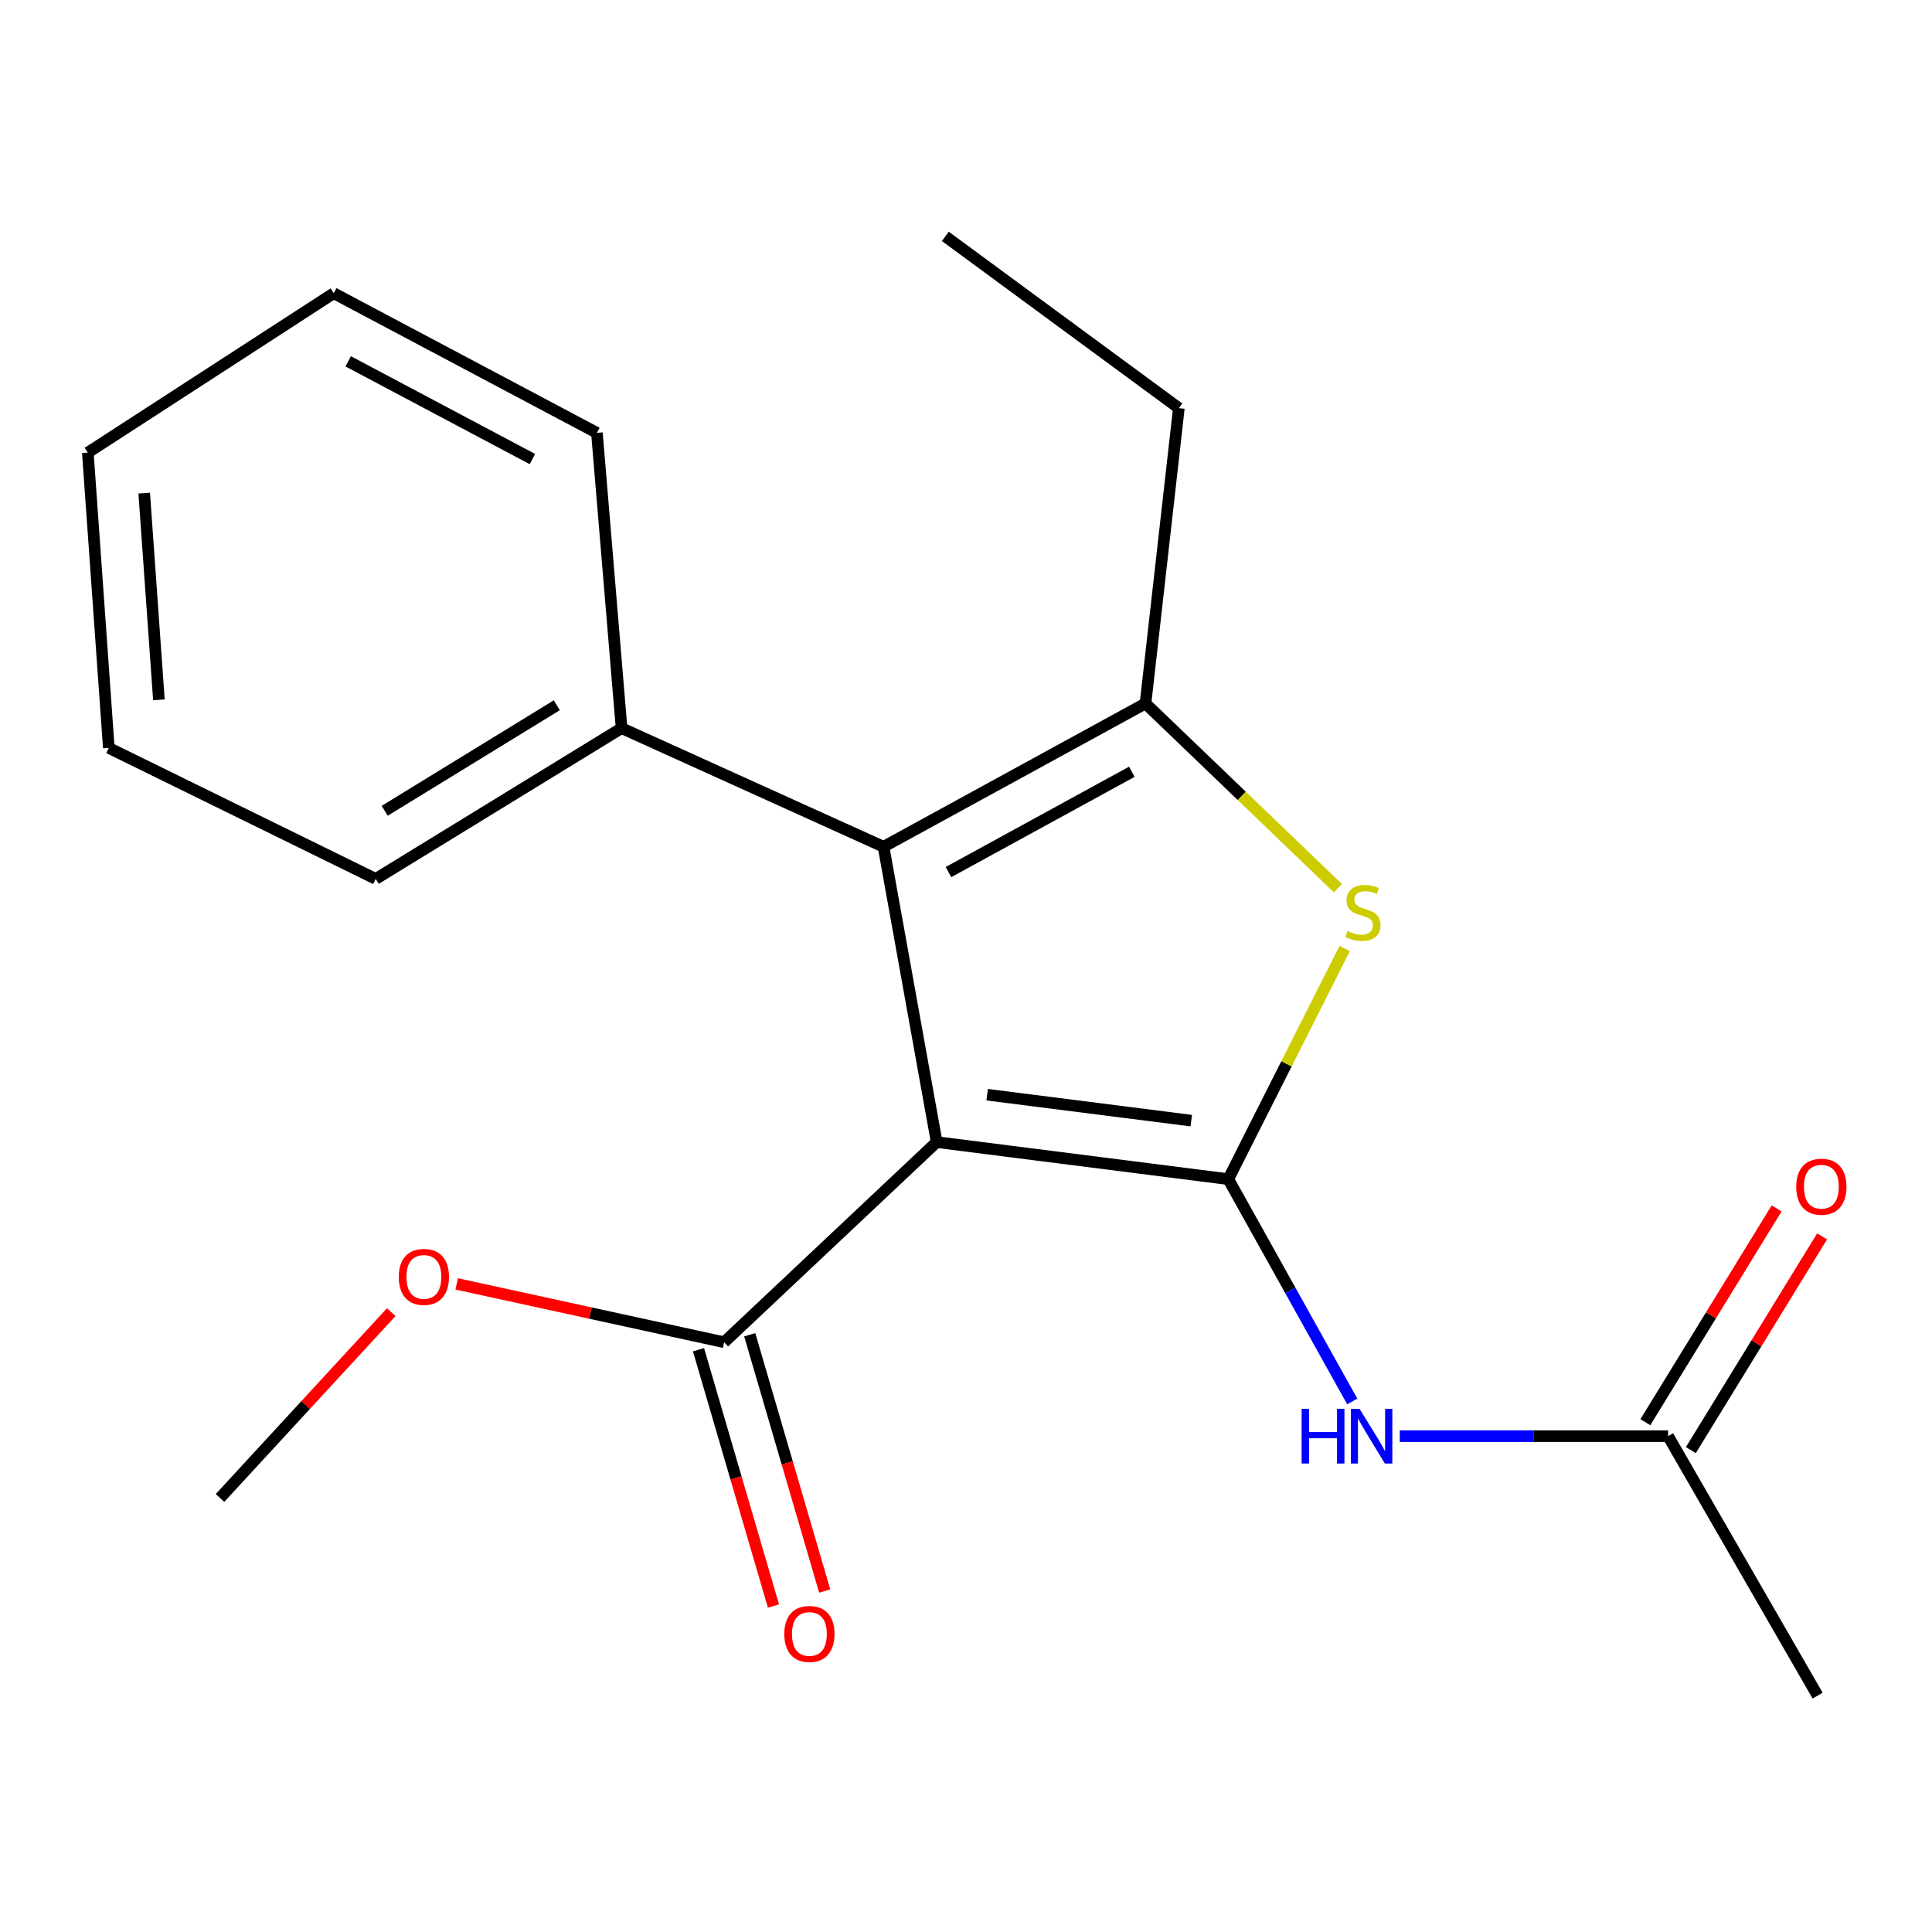 <?xml version='1.0' encoding='iso-8859-1'?>
<svg version='1.1' baseProfile='full'
              xmlns='http://www.w3.org/2000/svg'
                      xmlns:rdkit='http://www.rdkit.org/xml'
                      xmlns:xlink='http://www.w3.org/1999/xlink'
                  xml:space='preserve'
width='1000px' height='1000px' viewBox='0 0 1000 1000'>
<!-- END OF HEADER -->
<rect style='opacity:1.0;fill:#FFFFFF;stroke:none' width='1000' height='1000' x='0' y='0'> </rect>
<path class='bond-0' d='M 635.759,610.325 L 484.821,591.14' style='fill:none;fill-rule:evenodd;stroke:#000000;stroke-width:6px;stroke-linecap:butt;stroke-linejoin:miter;stroke-opacity:1' />
<path class='bond-0' d='M 616.602,580.041 L 510.946,566.611' style='fill:none;fill-rule:evenodd;stroke:#000000;stroke-width:6px;stroke-linecap:butt;stroke-linejoin:miter;stroke-opacity:1' />
<path class='bond-2' d='M 635.759,610.325 L 665.884,550.631' style='fill:none;fill-rule:evenodd;stroke:#000000;stroke-width:6px;stroke-linecap:butt;stroke-linejoin:miter;stroke-opacity:1' />
<path class='bond-2' d='M 665.884,550.631 L 696.01,490.937' style='fill:none;fill-rule:evenodd;stroke:#CCCC00;stroke-width:6px;stroke-linecap:butt;stroke-linejoin:miter;stroke-opacity:1' />
<path class='bond-4' d='M 635.759,610.325 L 667.839,667.854' style='fill:none;fill-rule:evenodd;stroke:#000000;stroke-width:6px;stroke-linecap:butt;stroke-linejoin:miter;stroke-opacity:1' />
<path class='bond-4' d='M 667.839,667.854 L 699.919,725.383' style='fill:none;fill-rule:evenodd;stroke:#0000FF;stroke-width:6px;stroke-linecap:butt;stroke-linejoin:miter;stroke-opacity:1' />
<path class='bond-1' d='M 484.821,591.14 L 457.317,438.284' style='fill:none;fill-rule:evenodd;stroke:#000000;stroke-width:6px;stroke-linecap:butt;stroke-linejoin:miter;stroke-opacity:1' />
<path class='bond-5' d='M 484.821,591.14 L 374.803,694.742' style='fill:none;fill-rule:evenodd;stroke:#000000;stroke-width:6px;stroke-linecap:butt;stroke-linejoin:miter;stroke-opacity:1' />
<path class='bond-7' d='M 457.317,438.284 L 321.728,376.889' style='fill:none;fill-rule:evenodd;stroke:#000000;stroke-width:6px;stroke-linecap:butt;stroke-linejoin:miter;stroke-opacity:1' />
<path class='bond-20' d='M 457.317,438.284 L 592.906,364.104' style='fill:none;fill-rule:evenodd;stroke:#000000;stroke-width:6px;stroke-linecap:butt;stroke-linejoin:miter;stroke-opacity:1' />
<path class='bond-20' d='M 490.915,451.394 L 585.827,399.468' style='fill:none;fill-rule:evenodd;stroke:#000000;stroke-width:6px;stroke-linecap:butt;stroke-linejoin:miter;stroke-opacity:1' />
<path class='bond-3' d='M 692.49,459.724 L 642.698,411.914' style='fill:none;fill-rule:evenodd;stroke:#CCCC00;stroke-width:6px;stroke-linecap:butt;stroke-linejoin:miter;stroke-opacity:1' />
<path class='bond-3' d='M 642.698,411.914 L 592.906,364.104' style='fill:none;fill-rule:evenodd;stroke:#000000;stroke-width:6px;stroke-linecap:butt;stroke-linejoin:miter;stroke-opacity:1' />
<path class='bond-11' d='M 592.906,364.104 L 610.173,211.248' style='fill:none;fill-rule:evenodd;stroke:#000000;stroke-width:6px;stroke-linecap:butt;stroke-linejoin:miter;stroke-opacity:1' />
<path class='bond-6' d='M 724.515,743.351 L 793.962,743.351' style='fill:none;fill-rule:evenodd;stroke:#0000FF;stroke-width:6px;stroke-linecap:butt;stroke-linejoin:miter;stroke-opacity:1' />
<path class='bond-6' d='M 793.962,743.351 L 863.408,743.351' style='fill:none;fill-rule:evenodd;stroke:#000000;stroke-width:6px;stroke-linecap:butt;stroke-linejoin:miter;stroke-opacity:1' />
<path class='bond-8' d='M 361.545,698.62 L 380.947,764.948' style='fill:none;fill-rule:evenodd;stroke:#000000;stroke-width:6px;stroke-linecap:butt;stroke-linejoin:miter;stroke-opacity:1' />
<path class='bond-8' d='M 380.947,764.948 L 400.349,831.276' style='fill:none;fill-rule:evenodd;stroke:#FF0000;stroke-width:6px;stroke-linecap:butt;stroke-linejoin:miter;stroke-opacity:1' />
<path class='bond-8' d='M 388.061,690.864 L 407.463,757.192' style='fill:none;fill-rule:evenodd;stroke:#000000;stroke-width:6px;stroke-linecap:butt;stroke-linejoin:miter;stroke-opacity:1' />
<path class='bond-8' d='M 407.463,757.192 L 426.865,823.52' style='fill:none;fill-rule:evenodd;stroke:#FF0000;stroke-width:6px;stroke-linecap:butt;stroke-linejoin:miter;stroke-opacity:1' />
<path class='bond-10' d='M 374.803,694.742 L 305.59,679.642' style='fill:none;fill-rule:evenodd;stroke:#000000;stroke-width:6px;stroke-linecap:butt;stroke-linejoin:miter;stroke-opacity:1' />
<path class='bond-10' d='M 305.59,679.642 L 236.376,664.541' style='fill:none;fill-rule:evenodd;stroke:#FF0000;stroke-width:6px;stroke-linecap:butt;stroke-linejoin:miter;stroke-opacity:1' />
<path class='bond-9' d='M 875.18,750.579 L 909.146,695.259' style='fill:none;fill-rule:evenodd;stroke:#000000;stroke-width:6px;stroke-linecap:butt;stroke-linejoin:miter;stroke-opacity:1' />
<path class='bond-9' d='M 909.146,695.259 L 943.112,639.94' style='fill:none;fill-rule:evenodd;stroke:#FF0000;stroke-width:6px;stroke-linecap:butt;stroke-linejoin:miter;stroke-opacity:1' />
<path class='bond-9' d='M 851.636,736.123 L 885.602,680.804' style='fill:none;fill-rule:evenodd;stroke:#000000;stroke-width:6px;stroke-linecap:butt;stroke-linejoin:miter;stroke-opacity:1' />
<path class='bond-9' d='M 885.602,680.804 L 919.568,625.484' style='fill:none;fill-rule:evenodd;stroke:#FF0000;stroke-width:6px;stroke-linecap:butt;stroke-linejoin:miter;stroke-opacity:1' />
<path class='bond-12' d='M 863.408,743.351 L 940.795,877.65' style='fill:none;fill-rule:evenodd;stroke:#000000;stroke-width:6px;stroke-linecap:butt;stroke-linejoin:miter;stroke-opacity:1' />
<path class='bond-13' d='M 321.728,376.889 L 194.473,454.921' style='fill:none;fill-rule:evenodd;stroke:#000000;stroke-width:6px;stroke-linecap:butt;stroke-linejoin:miter;stroke-opacity:1' />
<path class='bond-13' d='M 288.198,365.042 L 199.12,419.665' style='fill:none;fill-rule:evenodd;stroke:#000000;stroke-width:6px;stroke-linecap:butt;stroke-linejoin:miter;stroke-opacity:1' />
<path class='bond-14' d='M 321.728,376.889 L 308.958,224.049' style='fill:none;fill-rule:evenodd;stroke:#000000;stroke-width:6px;stroke-linecap:butt;stroke-linejoin:miter;stroke-opacity:1' />
<path class='bond-15' d='M 202.507,679.167 L 158.192,727.252' style='fill:none;fill-rule:evenodd;stroke:#FF0000;stroke-width:6px;stroke-linecap:butt;stroke-linejoin:miter;stroke-opacity:1' />
<path class='bond-15' d='M 158.192,727.252 L 113.878,775.337' style='fill:none;fill-rule:evenodd;stroke:#000000;stroke-width:6px;stroke-linecap:butt;stroke-linejoin:miter;stroke-opacity:1' />
<path class='bond-16' d='M 610.173,211.248 L 489.303,122.35' style='fill:none;fill-rule:evenodd;stroke:#000000;stroke-width:6px;stroke-linecap:butt;stroke-linejoin:miter;stroke-opacity:1' />
<path class='bond-18' d='M 194.473,454.921 L 56.321,387.127' style='fill:none;fill-rule:evenodd;stroke:#000000;stroke-width:6px;stroke-linecap:butt;stroke-linejoin:miter;stroke-opacity:1' />
<path class='bond-17' d='M 308.958,224.049 L 172.74,151.773' style='fill:none;fill-rule:evenodd;stroke:#000000;stroke-width:6px;stroke-linecap:butt;stroke-linejoin:miter;stroke-opacity:1' />
<path class='bond-17' d='M 275.576,237.612 L 180.224,187.019' style='fill:none;fill-rule:evenodd;stroke:#000000;stroke-width:6px;stroke-linecap:butt;stroke-linejoin:miter;stroke-opacity:1' />
<path class='bond-21' d='M 172.74,151.773 L 45.455,234.271' style='fill:none;fill-rule:evenodd;stroke:#000000;stroke-width:6px;stroke-linecap:butt;stroke-linejoin:miter;stroke-opacity:1' />
<path class='bond-19' d='M 56.321,387.127 L 45.455,234.271' style='fill:none;fill-rule:evenodd;stroke:#000000;stroke-width:6px;stroke-linecap:butt;stroke-linejoin:miter;stroke-opacity:1' />
<path class='bond-19' d='M 82.249,362.239 L 74.642,255.24' style='fill:none;fill-rule:evenodd;stroke:#000000;stroke-width:6px;stroke-linecap:butt;stroke-linejoin:miter;stroke-opacity:1' />
<path  class='atom-3' d='M 697.472 481.908
Q 697.792 482.028, 699.112 482.588
Q 700.432 483.148, 701.872 483.508
Q 703.352 483.828, 704.792 483.828
Q 707.472 483.828, 709.032 482.548
Q 710.592 481.228, 710.592 478.948
Q 710.592 477.388, 709.792 476.428
Q 709.032 475.468, 707.832 474.948
Q 706.632 474.428, 704.632 473.828
Q 702.112 473.068, 700.592 472.348
Q 699.112 471.628, 698.032 470.108
Q 696.992 468.588, 696.992 466.028
Q 696.992 462.468, 699.392 460.268
Q 701.832 458.068, 706.632 458.068
Q 709.912 458.068, 713.632 459.628
L 712.712 462.708
Q 709.312 461.308, 706.752 461.308
Q 703.992 461.308, 702.472 462.468
Q 700.952 463.588, 700.992 465.548
Q 700.992 467.068, 701.752 467.988
Q 702.552 468.908, 703.672 469.428
Q 704.832 469.948, 706.752 470.548
Q 709.312 471.348, 710.832 472.148
Q 712.352 472.948, 713.432 474.588
Q 714.552 476.188, 714.552 478.948
Q 714.552 482.868, 711.912 484.988
Q 709.312 487.068, 704.952 487.068
Q 702.432 487.068, 700.512 486.508
Q 698.632 485.988, 696.392 485.068
L 697.472 481.908
' fill='#CCCC00'/>
<path  class='atom-5' d='M 673.718 729.191
L 677.558 729.191
L 677.558 741.231
L 692.038 741.231
L 692.038 729.191
L 695.878 729.191
L 695.878 757.511
L 692.038 757.511
L 692.038 744.431
L 677.558 744.431
L 677.558 757.511
L 673.718 757.511
L 673.718 729.191
' fill='#0000FF'/>
<path  class='atom-5' d='M 703.678 729.191
L 712.958 744.191
Q 713.878 745.671, 715.358 748.351
Q 716.838 751.031, 716.918 751.191
L 716.918 729.191
L 720.678 729.191
L 720.678 757.511
L 716.798 757.511
L 706.838 741.111
Q 705.678 739.191, 704.438 736.991
Q 703.238 734.791, 702.878 734.111
L 702.878 757.511
L 699.198 757.511
L 699.198 729.191
L 703.678 729.191
' fill='#0000FF'/>
<path  class='atom-9' d='M 405.946 845.729
Q 405.946 838.929, 409.306 835.129
Q 412.666 831.329, 418.946 831.329
Q 425.226 831.329, 428.586 835.129
Q 431.946 838.929, 431.946 845.729
Q 431.946 852.609, 428.546 856.529
Q 425.146 860.409, 418.946 860.409
Q 412.706 860.409, 409.306 856.529
Q 405.946 852.649, 405.946 845.729
M 418.946 857.209
Q 423.266 857.209, 425.586 854.329
Q 427.946 851.409, 427.946 845.729
Q 427.946 840.169, 425.586 837.369
Q 423.266 834.529, 418.946 834.529
Q 414.626 834.529, 412.266 837.329
Q 409.946 840.129, 409.946 845.729
Q 409.946 851.449, 412.266 854.329
Q 414.626 857.209, 418.946 857.209
' fill='#FF0000'/>
<path  class='atom-10' d='M 929.729 614.242
Q 929.729 607.442, 933.089 603.642
Q 936.449 599.842, 942.729 599.842
Q 949.009 599.842, 952.369 603.642
Q 955.729 607.442, 955.729 614.242
Q 955.729 621.122, 952.329 625.042
Q 948.929 628.922, 942.729 628.922
Q 936.489 628.922, 933.089 625.042
Q 929.729 621.162, 929.729 614.242
M 942.729 625.722
Q 947.049 625.722, 949.369 622.842
Q 951.729 619.922, 951.729 614.242
Q 951.729 608.682, 949.369 605.882
Q 947.049 603.042, 942.729 603.042
Q 938.409 603.042, 936.049 605.842
Q 933.729 608.642, 933.729 614.242
Q 933.729 619.962, 936.049 622.842
Q 938.409 625.722, 942.729 625.722
' fill='#FF0000'/>
<path  class='atom-11' d='M 206.399 660.917
Q 206.399 654.117, 209.759 650.317
Q 213.119 646.517, 219.399 646.517
Q 225.679 646.517, 229.039 650.317
Q 232.399 654.117, 232.399 660.917
Q 232.399 667.797, 228.999 671.717
Q 225.599 675.597, 219.399 675.597
Q 213.159 675.597, 209.759 671.717
Q 206.399 667.837, 206.399 660.917
M 219.399 672.397
Q 223.719 672.397, 226.039 669.517
Q 228.399 666.597, 228.399 660.917
Q 228.399 655.357, 226.039 652.557
Q 223.719 649.717, 219.399 649.717
Q 215.079 649.717, 212.719 652.517
Q 210.399 655.317, 210.399 660.917
Q 210.399 666.637, 212.719 669.517
Q 215.079 672.397, 219.399 672.397
' fill='#FF0000'/>
</svg>
